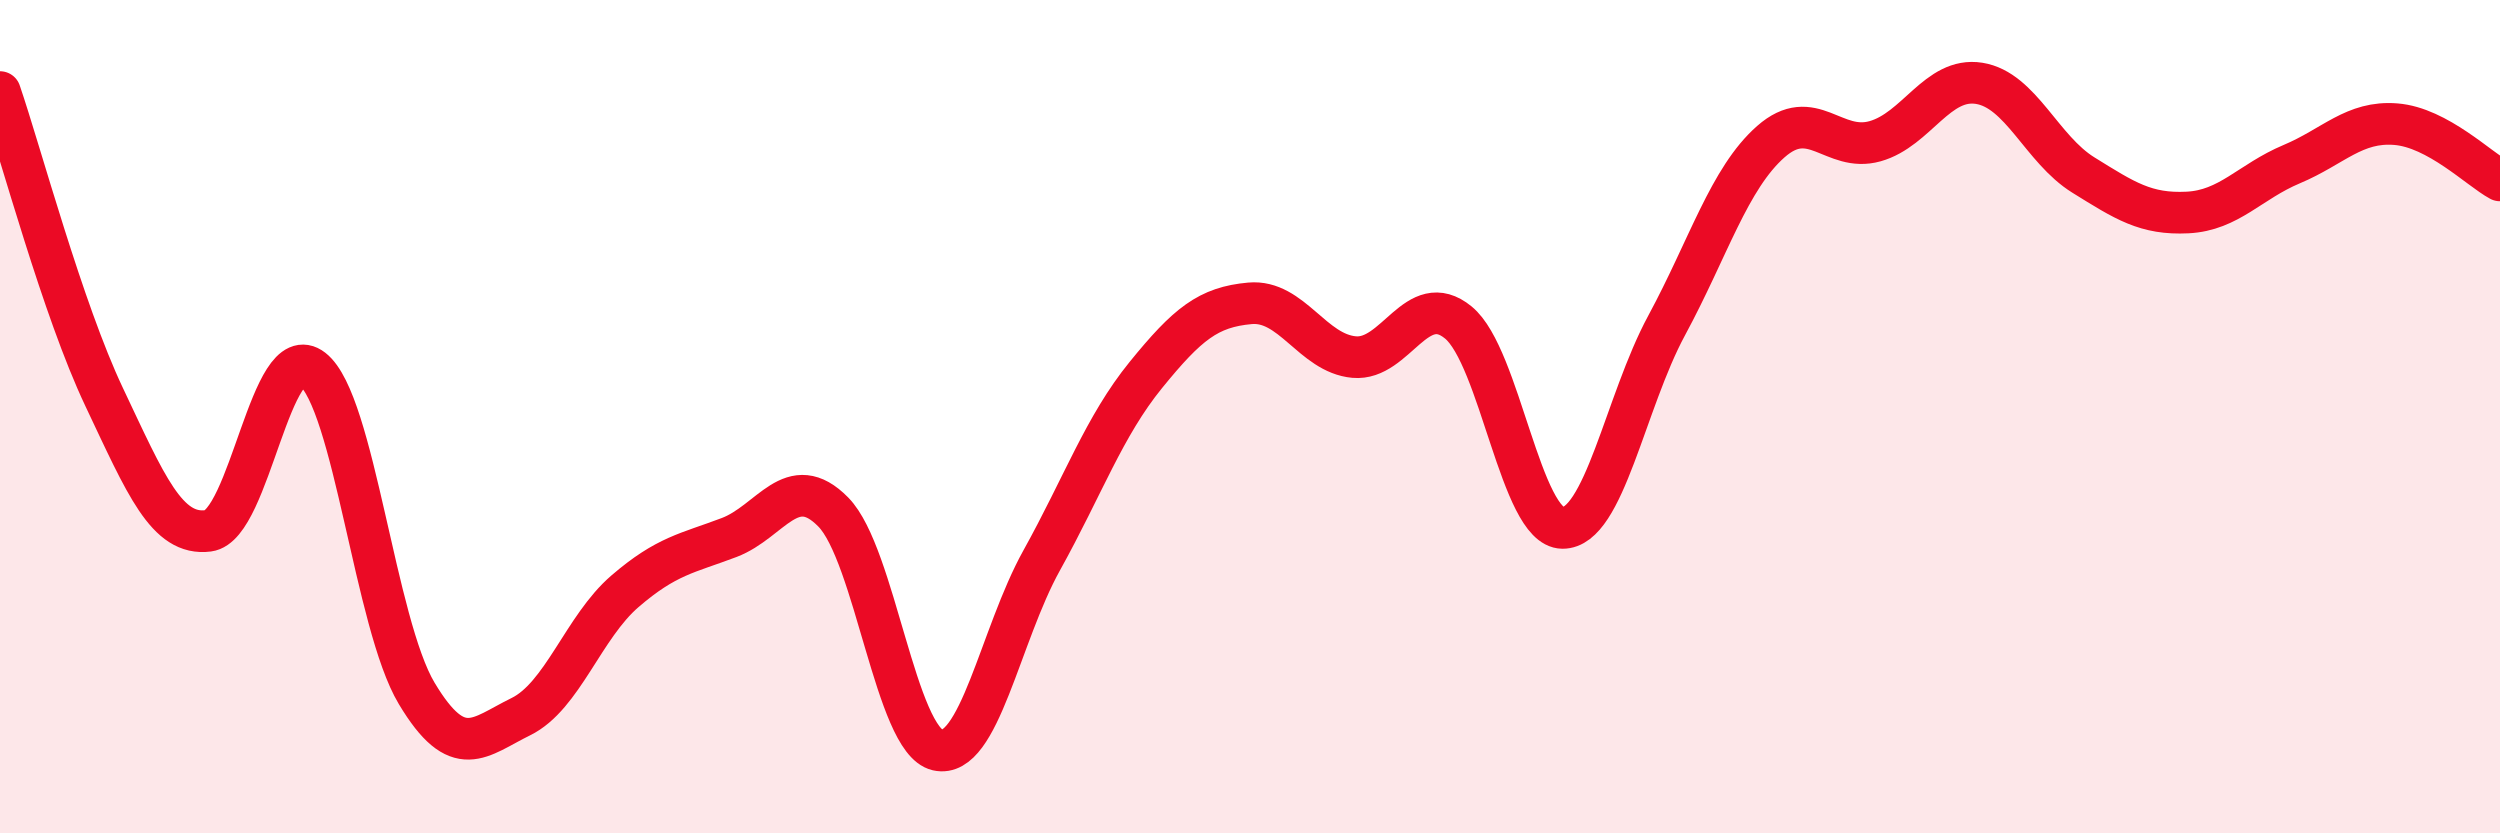 
    <svg width="60" height="20" viewBox="0 0 60 20" xmlns="http://www.w3.org/2000/svg">
      <path
        d="M 0,2.21 C 0.5,3.67 1.5,7.42 2.5,9.53 C 3.5,11.64 4,12.87 5,12.74 C 6,12.61 6.5,8.08 7.5,8.86 C 8.5,9.64 9,14.97 10,16.64 C 11,18.31 11.5,17.69 12.5,17.2 C 13.5,16.71 14,15.05 15,14.19 C 16,13.33 16.5,13.28 17.5,12.9 C 18.5,12.52 19,11.27 20,12.29 C 21,13.31 21.5,17.77 22.5,18 C 23.5,18.23 24,15.25 25,13.45 C 26,11.65 26.5,10.23 27.5,9 C 28.5,7.77 29,7.37 30,7.28 C 31,7.19 31.5,8.48 32.5,8.57 C 33.5,8.66 34,6.92 35,7.74 C 36,8.56 36.5,12.66 37.5,12.67 C 38.5,12.68 39,9.66 40,7.81 C 41,5.96 41.5,4.28 42.5,3.4 C 43.5,2.52 44,3.67 45,3.39 C 46,3.11 46.5,1.84 47.5,2 C 48.5,2.16 49,3.58 50,4.2 C 51,4.82 51.5,5.15 52.5,5.1 C 53.5,5.05 54,4.36 55,3.94 C 56,3.52 56.5,2.9 57.5,2.98 C 58.5,3.06 59.5,4.06 60,4.33L60 20L0 20Z"
        fill="#EB0A25"
        opacity="0.1"
        stroke-linecap="round"
        stroke-linejoin="round"
      />
      <path
        d="M 0,2.21 C 0.5,3.67 1.5,7.42 2.5,9.53 C 3.5,11.64 4,12.87 5,12.74 C 6,12.61 6.5,8.08 7.5,8.86 C 8.5,9.64 9,14.97 10,16.64 C 11,18.31 11.5,17.69 12.5,17.2 C 13.5,16.71 14,15.05 15,14.19 C 16,13.33 16.5,13.28 17.5,12.9 C 18.5,12.52 19,11.27 20,12.29 C 21,13.31 21.5,17.77 22.5,18 C 23.5,18.23 24,15.25 25,13.45 C 26,11.65 26.5,10.23 27.5,9 C 28.5,7.77 29,7.37 30,7.28 C 31,7.19 31.5,8.48 32.5,8.57 C 33.5,8.66 34,6.92 35,7.74 C 36,8.56 36.5,12.66 37.5,12.67 C 38.5,12.68 39,9.66 40,7.81 C 41,5.96 41.5,4.28 42.5,3.4 C 43.5,2.52 44,3.67 45,3.39 C 46,3.11 46.5,1.84 47.5,2 C 48.5,2.16 49,3.58 50,4.2 C 51,4.82 51.5,5.15 52.5,5.1 C 53.5,5.05 54,4.36 55,3.94 C 56,3.52 56.5,2.9 57.5,2.98 C 58.5,3.06 59.5,4.06 60,4.33"
        stroke="#EB0A25"
        stroke-width="1"
        fill="none"
        stroke-linecap="round"
        stroke-linejoin="round"
      />
    </svg>
  